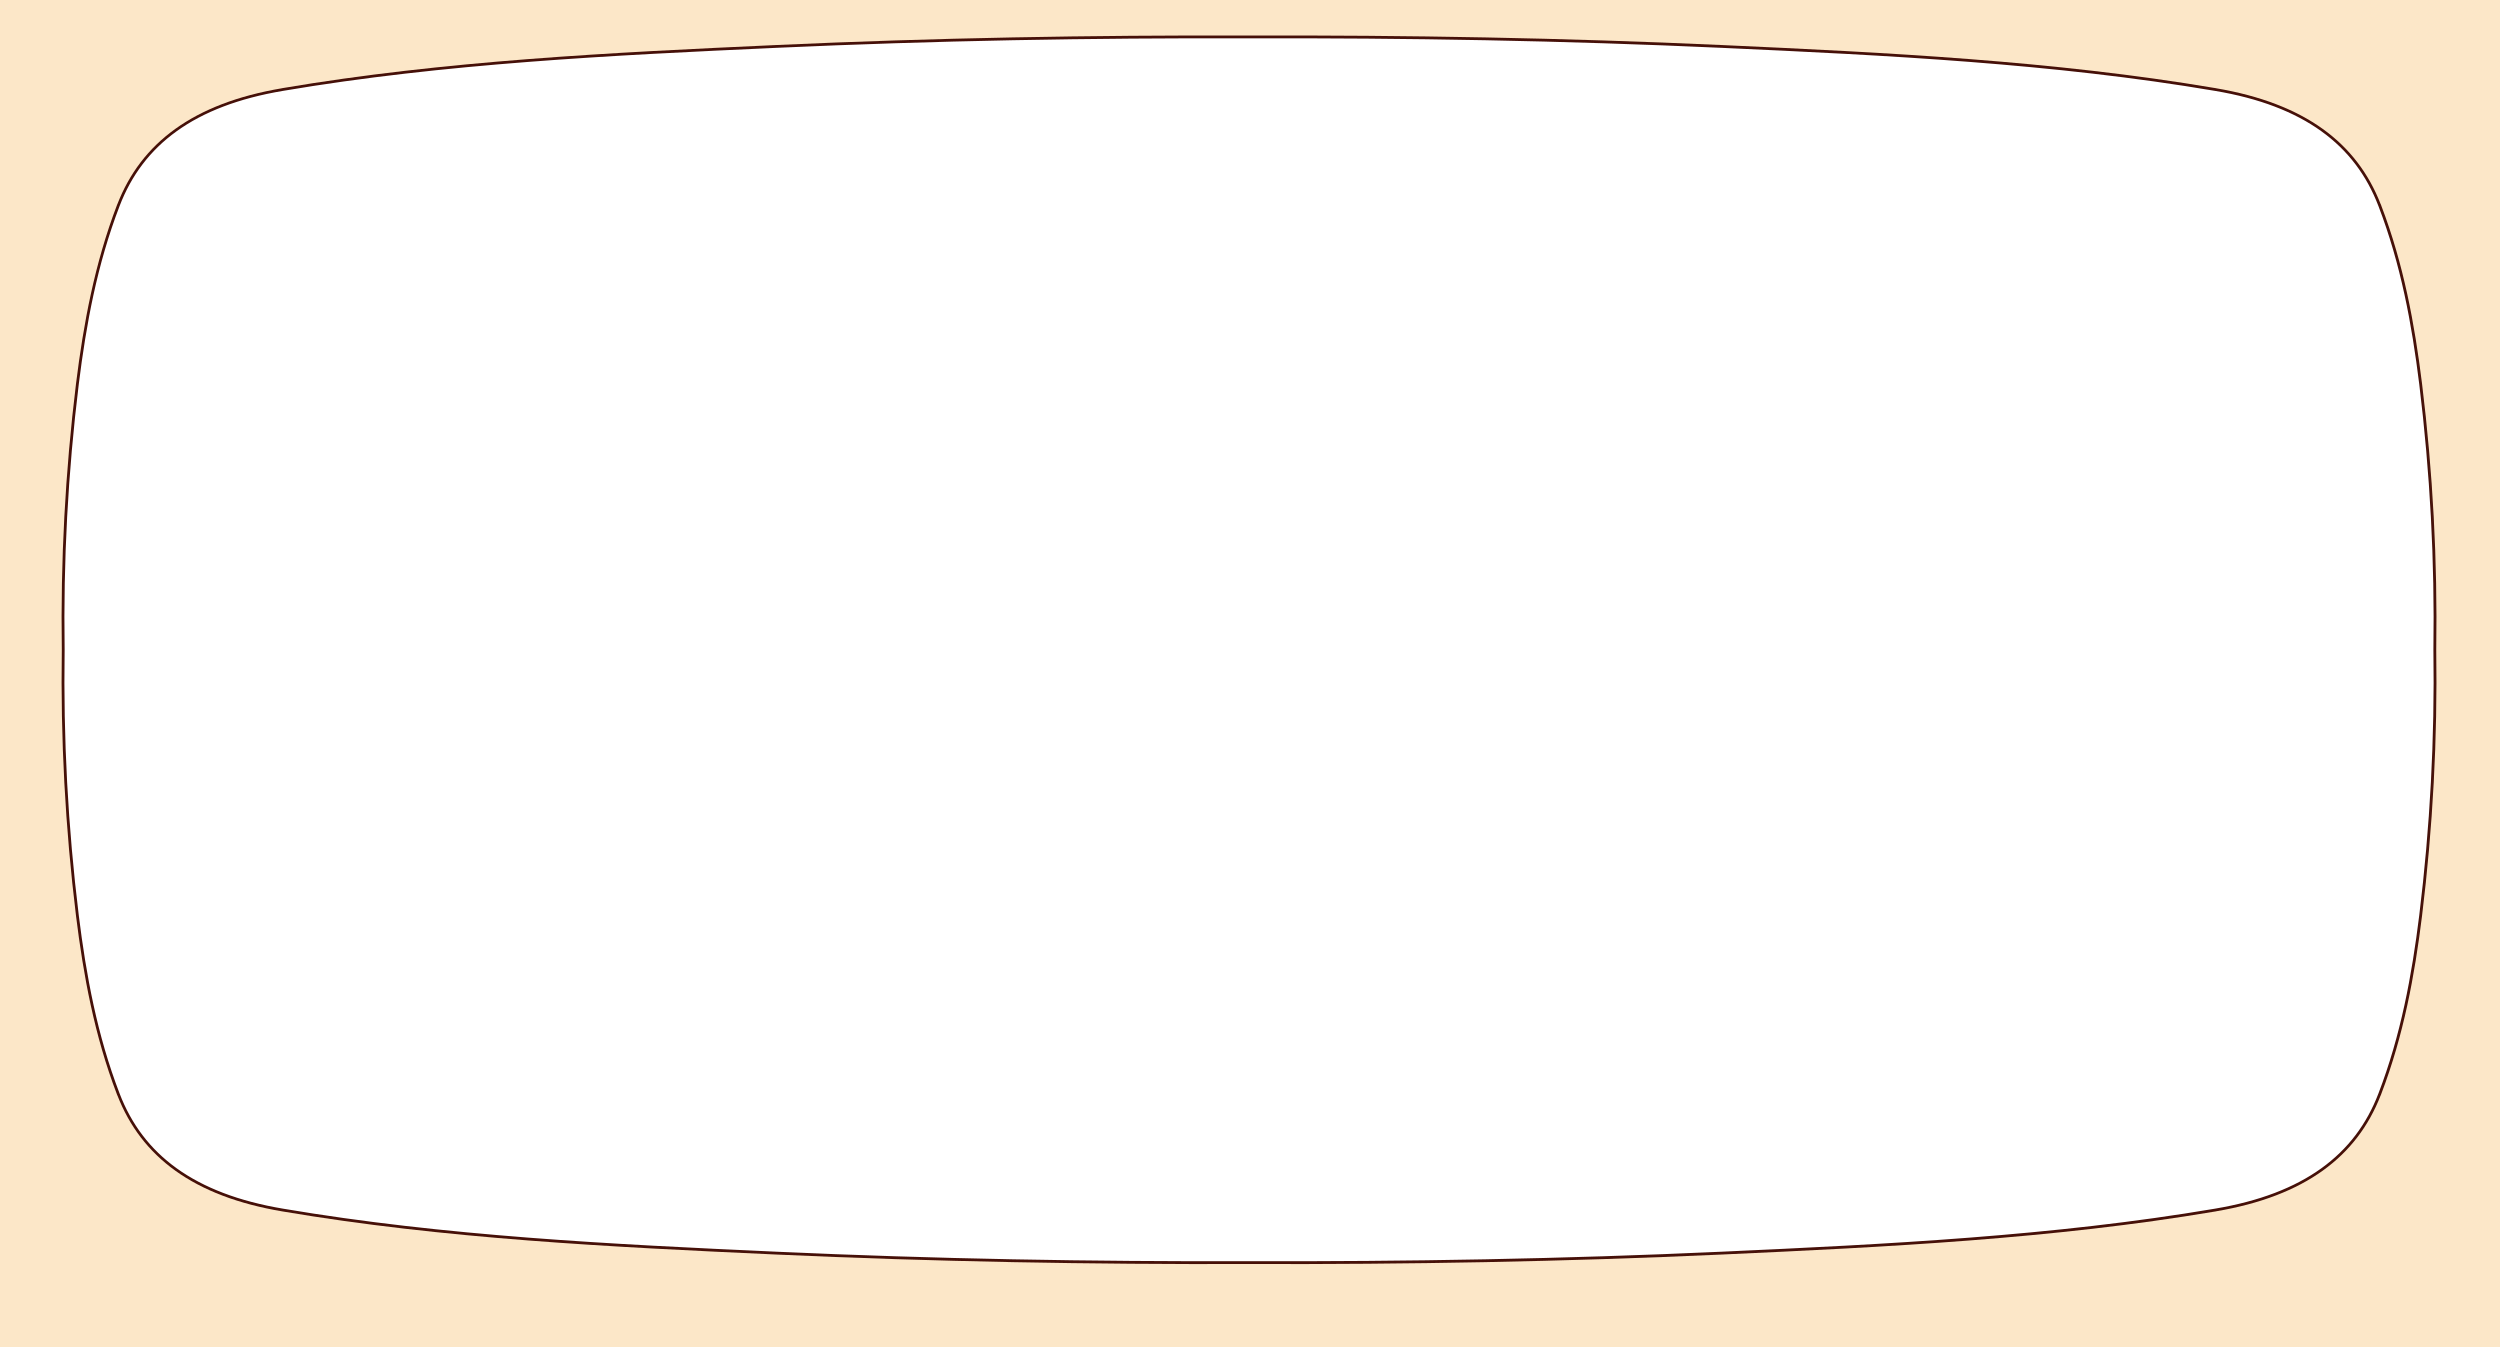 <?xml version="1.0" encoding="UTF-8" standalone="no"?>
<!-- Created with Inkscape (http://www.inkscape.org/) -->

<svg preserveAspectRatio="none" 
   width="353.729mm"
   height="190.589mm"
   viewBox="0 0 353.729 190.589"
   version="1.1"
   id="svg1"
   xml:space="preserve"
   xmlns="http://www.w3.org/2000/svg"
   xmlns:svg="http://www.w3.org/2000/svg"><defs
     id="defs1"><linearGradient
       id="swatch8"><stop
         style="stop-color:#fce7c8;stop-opacity:1;"
         offset="0"
         id="stop8" /></linearGradient><linearGradient
       id="swatch7"><stop
         style="stop-color:#fce7c8;stop-opacity:1;"
         offset="0"
         id="stop7" /></linearGradient></defs><g
     id="layer1"
     transform="translate(23.202,16.984)"><path
       d="m 153.522,-11.955 c -22.288,-0.07 -44.612,0.331 -66.854,1.342 -23.354,1.06 -47.052,2.222 -69.872,6.093 v -5.1e-4 c -0.004,6.6e-4 -0.007,0.002 -0.011,0.003 l -0.099,0.017 v 0.005 c -12.575,2.139 -19.93,7.748 -23.291,16.423 h -0.007 c -0.009,0.022 -0.015,0.044 -0.024,0.067 -0.003,0.007 -0.006,0.012 -0.009,0.019 l 0.003,-0.002 c -3.172,8.289 -4.755,16.816 -5.807,25.318 -1.531,12.527 -2.197,25.073 -2.006,37.625 v 5.2e-4 10e-4 c -0.192,12.551 0.474,25.097 2.006,37.624 1.05,8.488 2.598,16.917 5.76,25.192 l -0.002,5.2e-4 0.043,0.113 0.004,0.01 v 5.2e-4 c 4.2e-4,0.001 10e-4,0.002 0.002,0.003 l 0.046,0.12 0.008,-0.003 c 3.378,8.681 10.757,14.29 23.385,16.412 v -5.2e-4 c 22.82,3.871 46.518,5.033 69.872,6.094 22.242,1.01 44.566,1.411 66.854,1.341 h 0.002 c 22.288,0.07 44.612,-0.331 66.854,-1.341 23.309,-1.058 46.961,-2.22 69.74,-6.074 v 0.001 l 0.109,-0.018 0.023,-0.004 v 5.2e-4 c 0.005,-7.9e-4 0.009,-0.002 0.013,-0.003 l 0.116,-0.019 v -0.006 c 12.546,-2.139 19.891,-7.735 23.256,-16.385 l 0.009,0.004 0.094,-0.247 -0.003,-0.001 c 3.162,-8.275 4.711,-16.704 5.76,-25.192 1.533,-12.526 2.197,-25.072 2.007,-37.623 v -0.002 c 0.191,-12.552 -0.474,-25.098 -2.007,-37.625 v -5.2e-4 c -1.048,-8.488 -2.598,-16.917 -5.76,-25.192 l 0.003,-10e-4 -0.094,-0.247 -0.009,0.004 C 310.27,3.241 302.925,-2.355 290.379,-4.493 v -0.006 l -0.127,-0.021 c 0,-1.8e-4 -0.003,-3.3e-4 -0.003,-5.1e-4 l -0.132,-0.021 v 0.001 c -22.779,-3.854 -46.43,-5.014 -69.739,-6.072 -22.242,-1.01 -44.566,-1.412 -66.854,-1.342 h -5.2e-4 z m -5.2e-4,0.264 v 5.2e-4 h 5.2e-4 0.001 0.001 c 22.285,-0.07 44.604,0.331 66.842,1.341 23.354,1.06 47.04,2.222 69.839,6.09 l 0.003,5.2e-4 c 12.63,2.122 19.913,7.699 23.235,16.365 3.183,8.286 4.737,16.734 5.789,25.254 1.531,12.515 2.195,25.049 2.005,37.589 v 5.2e-4 0.003 0.003 0.001 c 0.19,12.54 -0.474,25.074 -2.005,37.589 -1.052,8.52 -2.607,16.968 -5.789,25.254 -3.322,8.667 -10.606,14.243 -23.235,16.365 l -0.003,5.1e-4 c -22.799,3.868 -46.486,5.029 -69.839,6.09 -22.238,1.01 -44.557,1.411 -66.842,1.341 h -0.001 -0.001 -5.2e-4 c -22.285,0.07 -44.604,-0.331 -66.842,-1.341 -23.354,-1.06 -47.042,-2.222 -69.84,-6.09 -12.63,-2.122 -19.915,-7.699 -23.238,-16.366 -3.183,-8.286 -4.735,-16.734 -5.789,-25.254 v -5.1e-4 c -1.53,-12.515 -2.195,-25.048 -2.003,-37.587 v -10e-4 -0.004 -0.004 -0.002 c -0.192,-12.539 0.474,-25.073 2.003,-37.587 v -5.1e-4 c 1.054,-8.52 2.607,-16.968 5.789,-25.254 3.323,-8.667 10.607,-14.244 23.238,-16.366 22.799,-3.868 46.487,-5.029 69.84,-6.09 22.238,-1.01 44.557,-1.411 66.842,-1.341 z"
       style="opacity:1;fill:#d3bc5f;fill-opacity:0.122;stroke:#461008;stroke-width:0.265"
       id="path77" /><path
       d="M -23.202,-16.984 V 173.605 H 330.527 V -16.984 Z m 176.725,5.03 h 0.001 5.2e-4 c 22.288,-0.07 44.612,0.331 66.854,1.342 23.309,1.058 46.961,2.219 69.739,6.072 v -10e-4 l 0.132,0.021 c 5e-4,1.8e-4 0.003,3.3e-4 0.003,5.1e-4 l 0.127,0.021 v 0.006 c 12.546,2.139 19.891,7.735 23.258,16.385 l 0.009,-0.004 0.094,0.247 -0.003,10e-4 c 3.162,8.275 4.711,16.704 5.76,25.192 v 5.2e-4 c 1.533,12.527 2.197,25.073 2.007,37.625 v 0.002 c 0.19,12.551 -0.474,25.097 -2.007,37.623 -1.048,8.488 -2.598,16.917 -5.76,25.192 l 0.003,0.001 -0.094,0.247 -0.009,-0.004 c -3.366,8.65 -10.71,14.246 -23.256,16.385 v 0.006 l -0.116,0.019 c -0.005,10e-4 -0.009,0.002 -0.013,0.003 v -5.2e-4 l -0.023,0.004 -0.109,0.018 v -0.001 c -22.78,3.854 -46.431,5.015 -69.74,6.074 -22.242,1.01 -44.566,1.411 -66.854,1.341 h -0.002 c -22.288,0.07 -44.612,-0.331 -66.854,-1.341 -23.354,-1.06 -47.052,-2.222 -69.872,-6.094 v 5.2e-4 C 4.168,152.306 -3.211,146.696 -6.589,138.015 l -0.008,0.003 -0.046,-0.12 c -10e-4,-0.001 -0.002,-0.002 -0.002,-0.003 v -5.2e-4 l -0.004,-0.01 -0.043,-0.113 0.002,-5.2e-4 c -3.162,-8.275 -4.709,-16.704 -5.76,-25.192 -1.531,-12.527 -2.197,-25.073 -2.006,-37.624 v -0.001 -5.2e-4 c -0.192,-12.552 0.474,-25.098 2.006,-37.625 1.052,-8.502 2.635,-17.029 5.807,-25.318 l -0.003,0.002 c 0.003,-0.006 0.006,-0.012 0.009,-0.019 0.008,-0.022 0.015,-0.045 0.024,-0.067 h 0.007 c 3.361,-8.675 10.716,-14.284 23.291,-16.423 v -0.005 l 0.099,-0.017 c 0.004,-0.001 0.007,-0.002 0.011,-0.003 v 5.1e-4 c 22.82,-3.871 46.518,-5.033 69.872,-6.093 22.242,-1.01 44.566,-1.412 66.854,-1.342 z"
       style="opacity:1;fill:#fce7c8;fill-opacity:1;stroke:none;stroke-width:0;stroke-dasharray:none"
       id="path76" /></g></svg>
